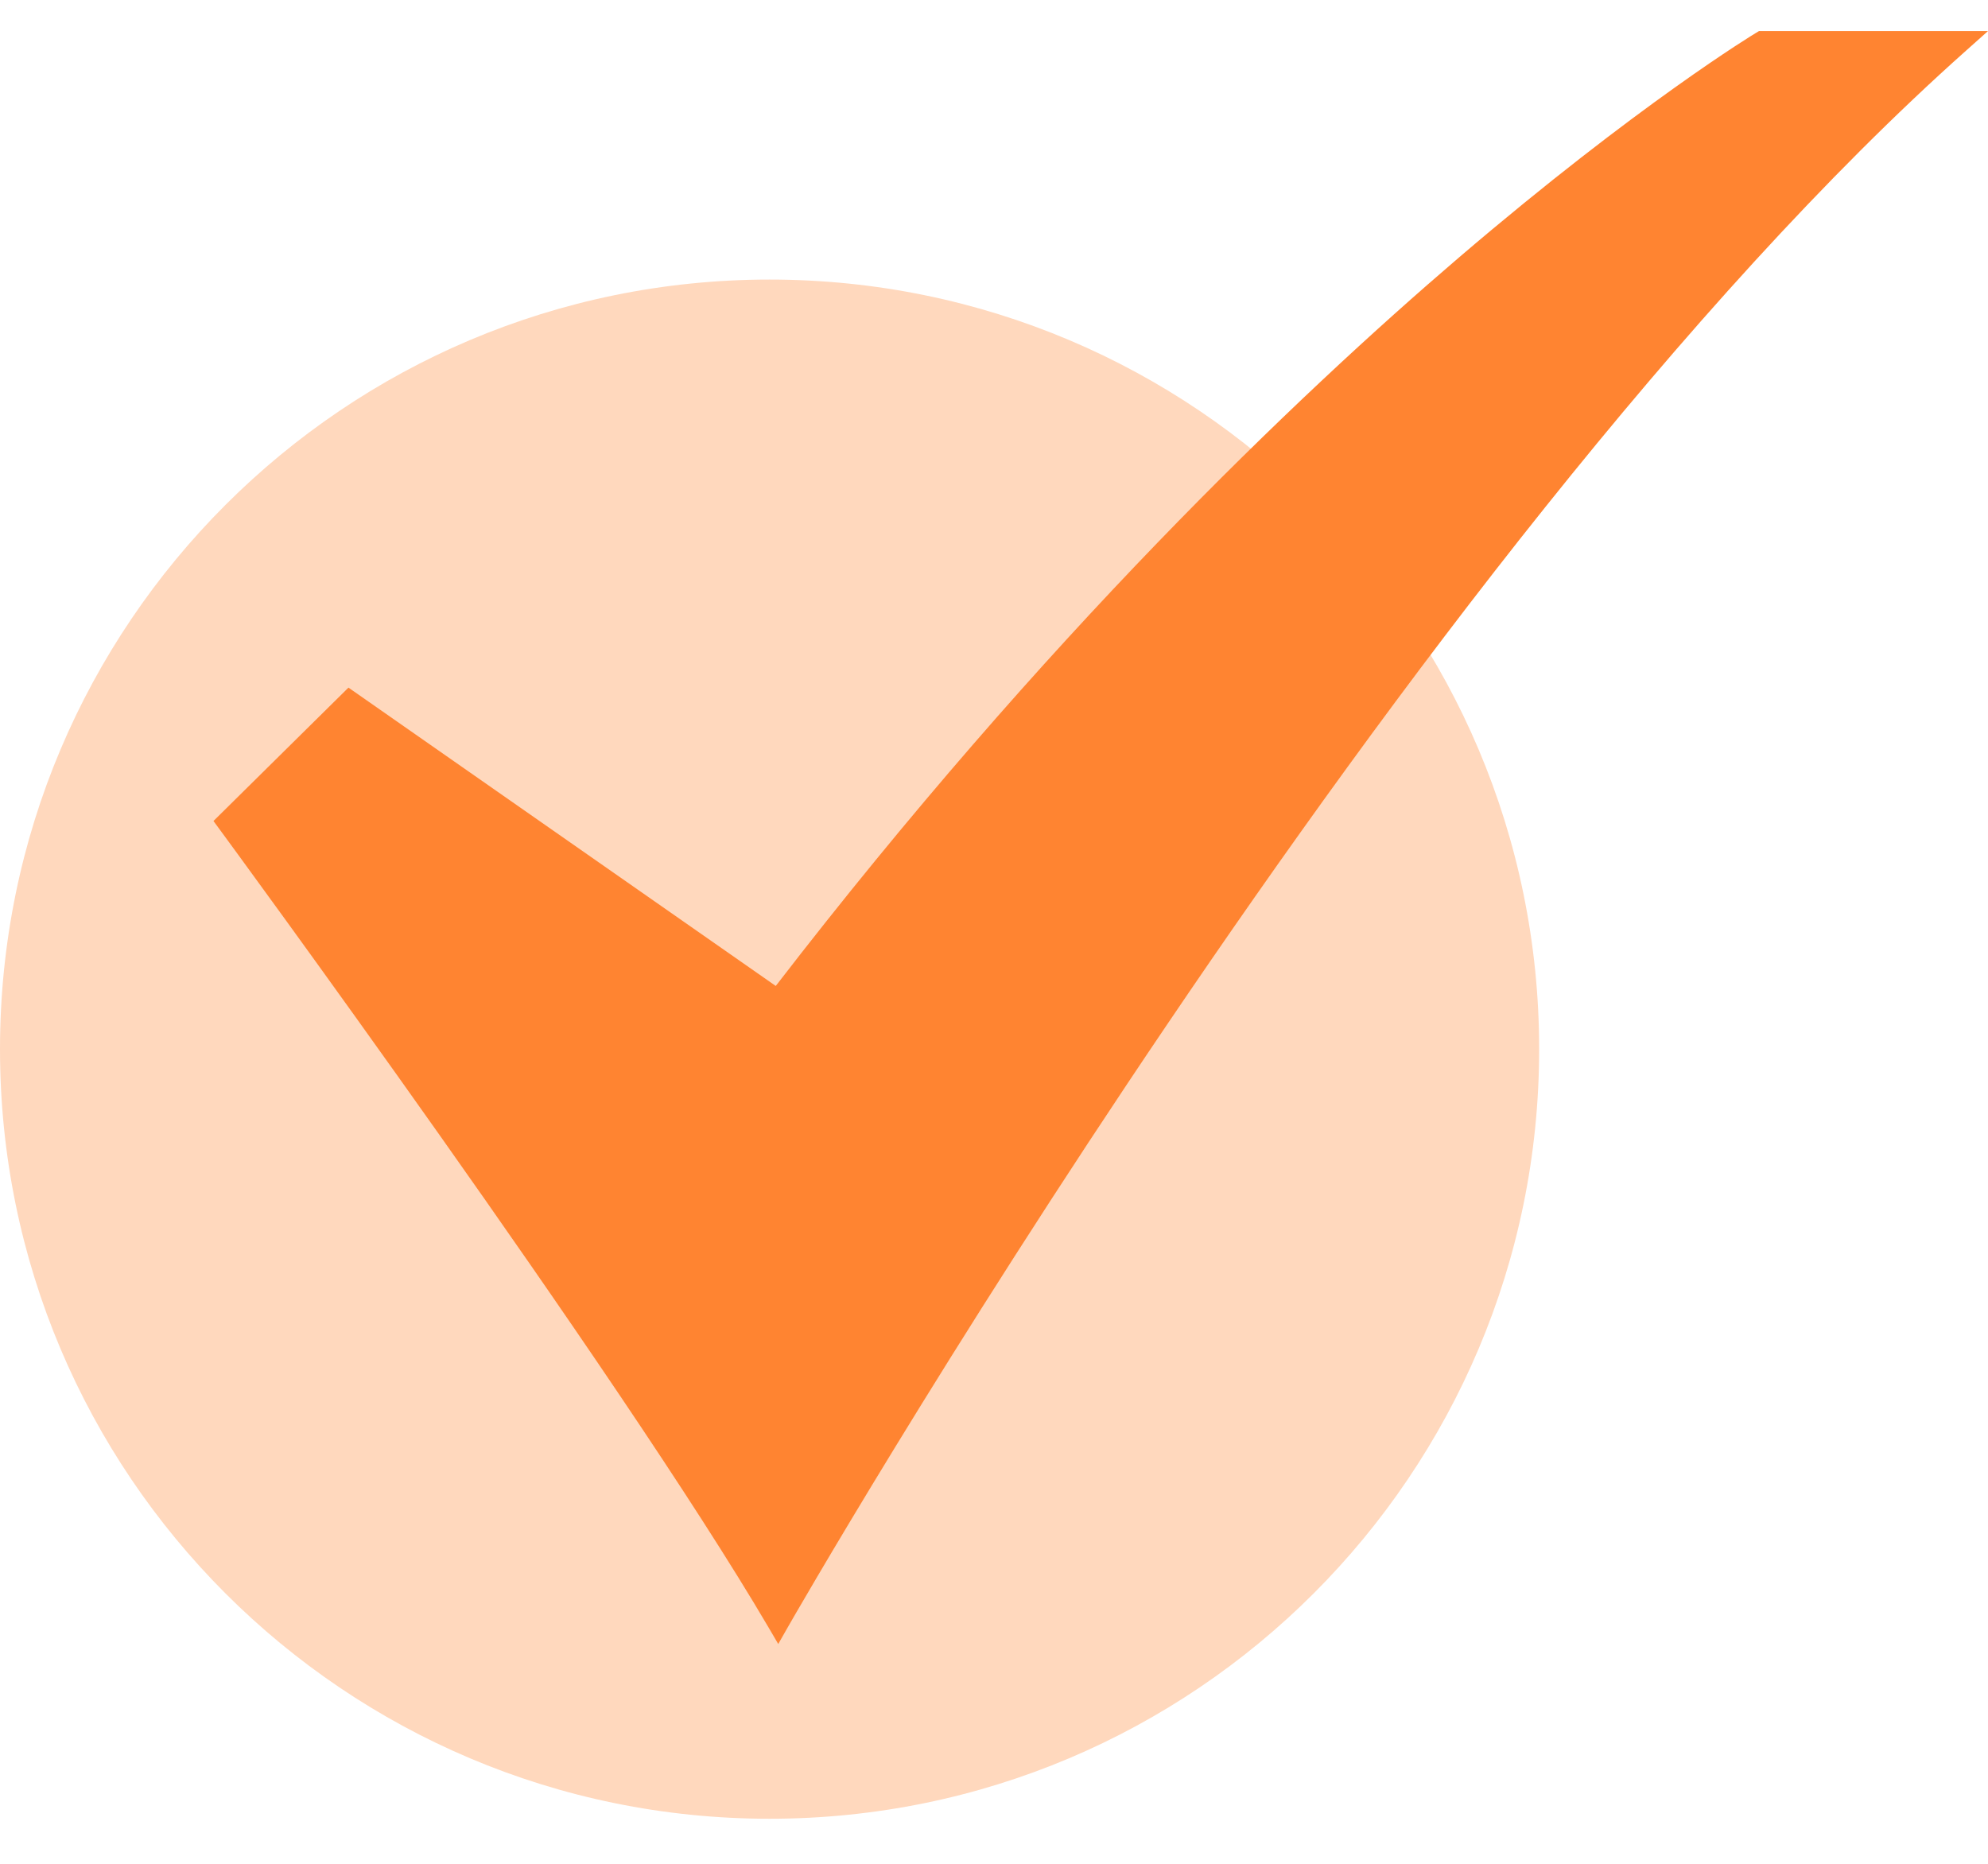 <svg width="32" height="30" viewBox="0 0 32 30" fill="none" xmlns="http://www.w3.org/2000/svg">
<path d="M12.387 29.275C19.229 29.275 24.775 23.729 24.775 16.887C24.775 10.046 19.229 4.5 12.387 4.5C5.546 4.5 0 10.046 0 16.887C0 23.729 5.546 29.275 12.387 29.275Z" fill="#FFD8BD"/>
<path d="M12.527 26.462L12.37 26.194C9.97 22.105 3.592 13.427 3.528 13.34L3.436 13.215L5.609 11.068L12.487 15.87C16.817 10.251 20.858 6.391 23.493 4.137C26.376 1.672 28.252 0.536 28.271 0.526L28.314 0.5H32L31.648 0.814C22.593 8.879 12.778 26.02 12.681 26.192L12.527 26.462Z" fill="#FF8431"/>
</svg>
